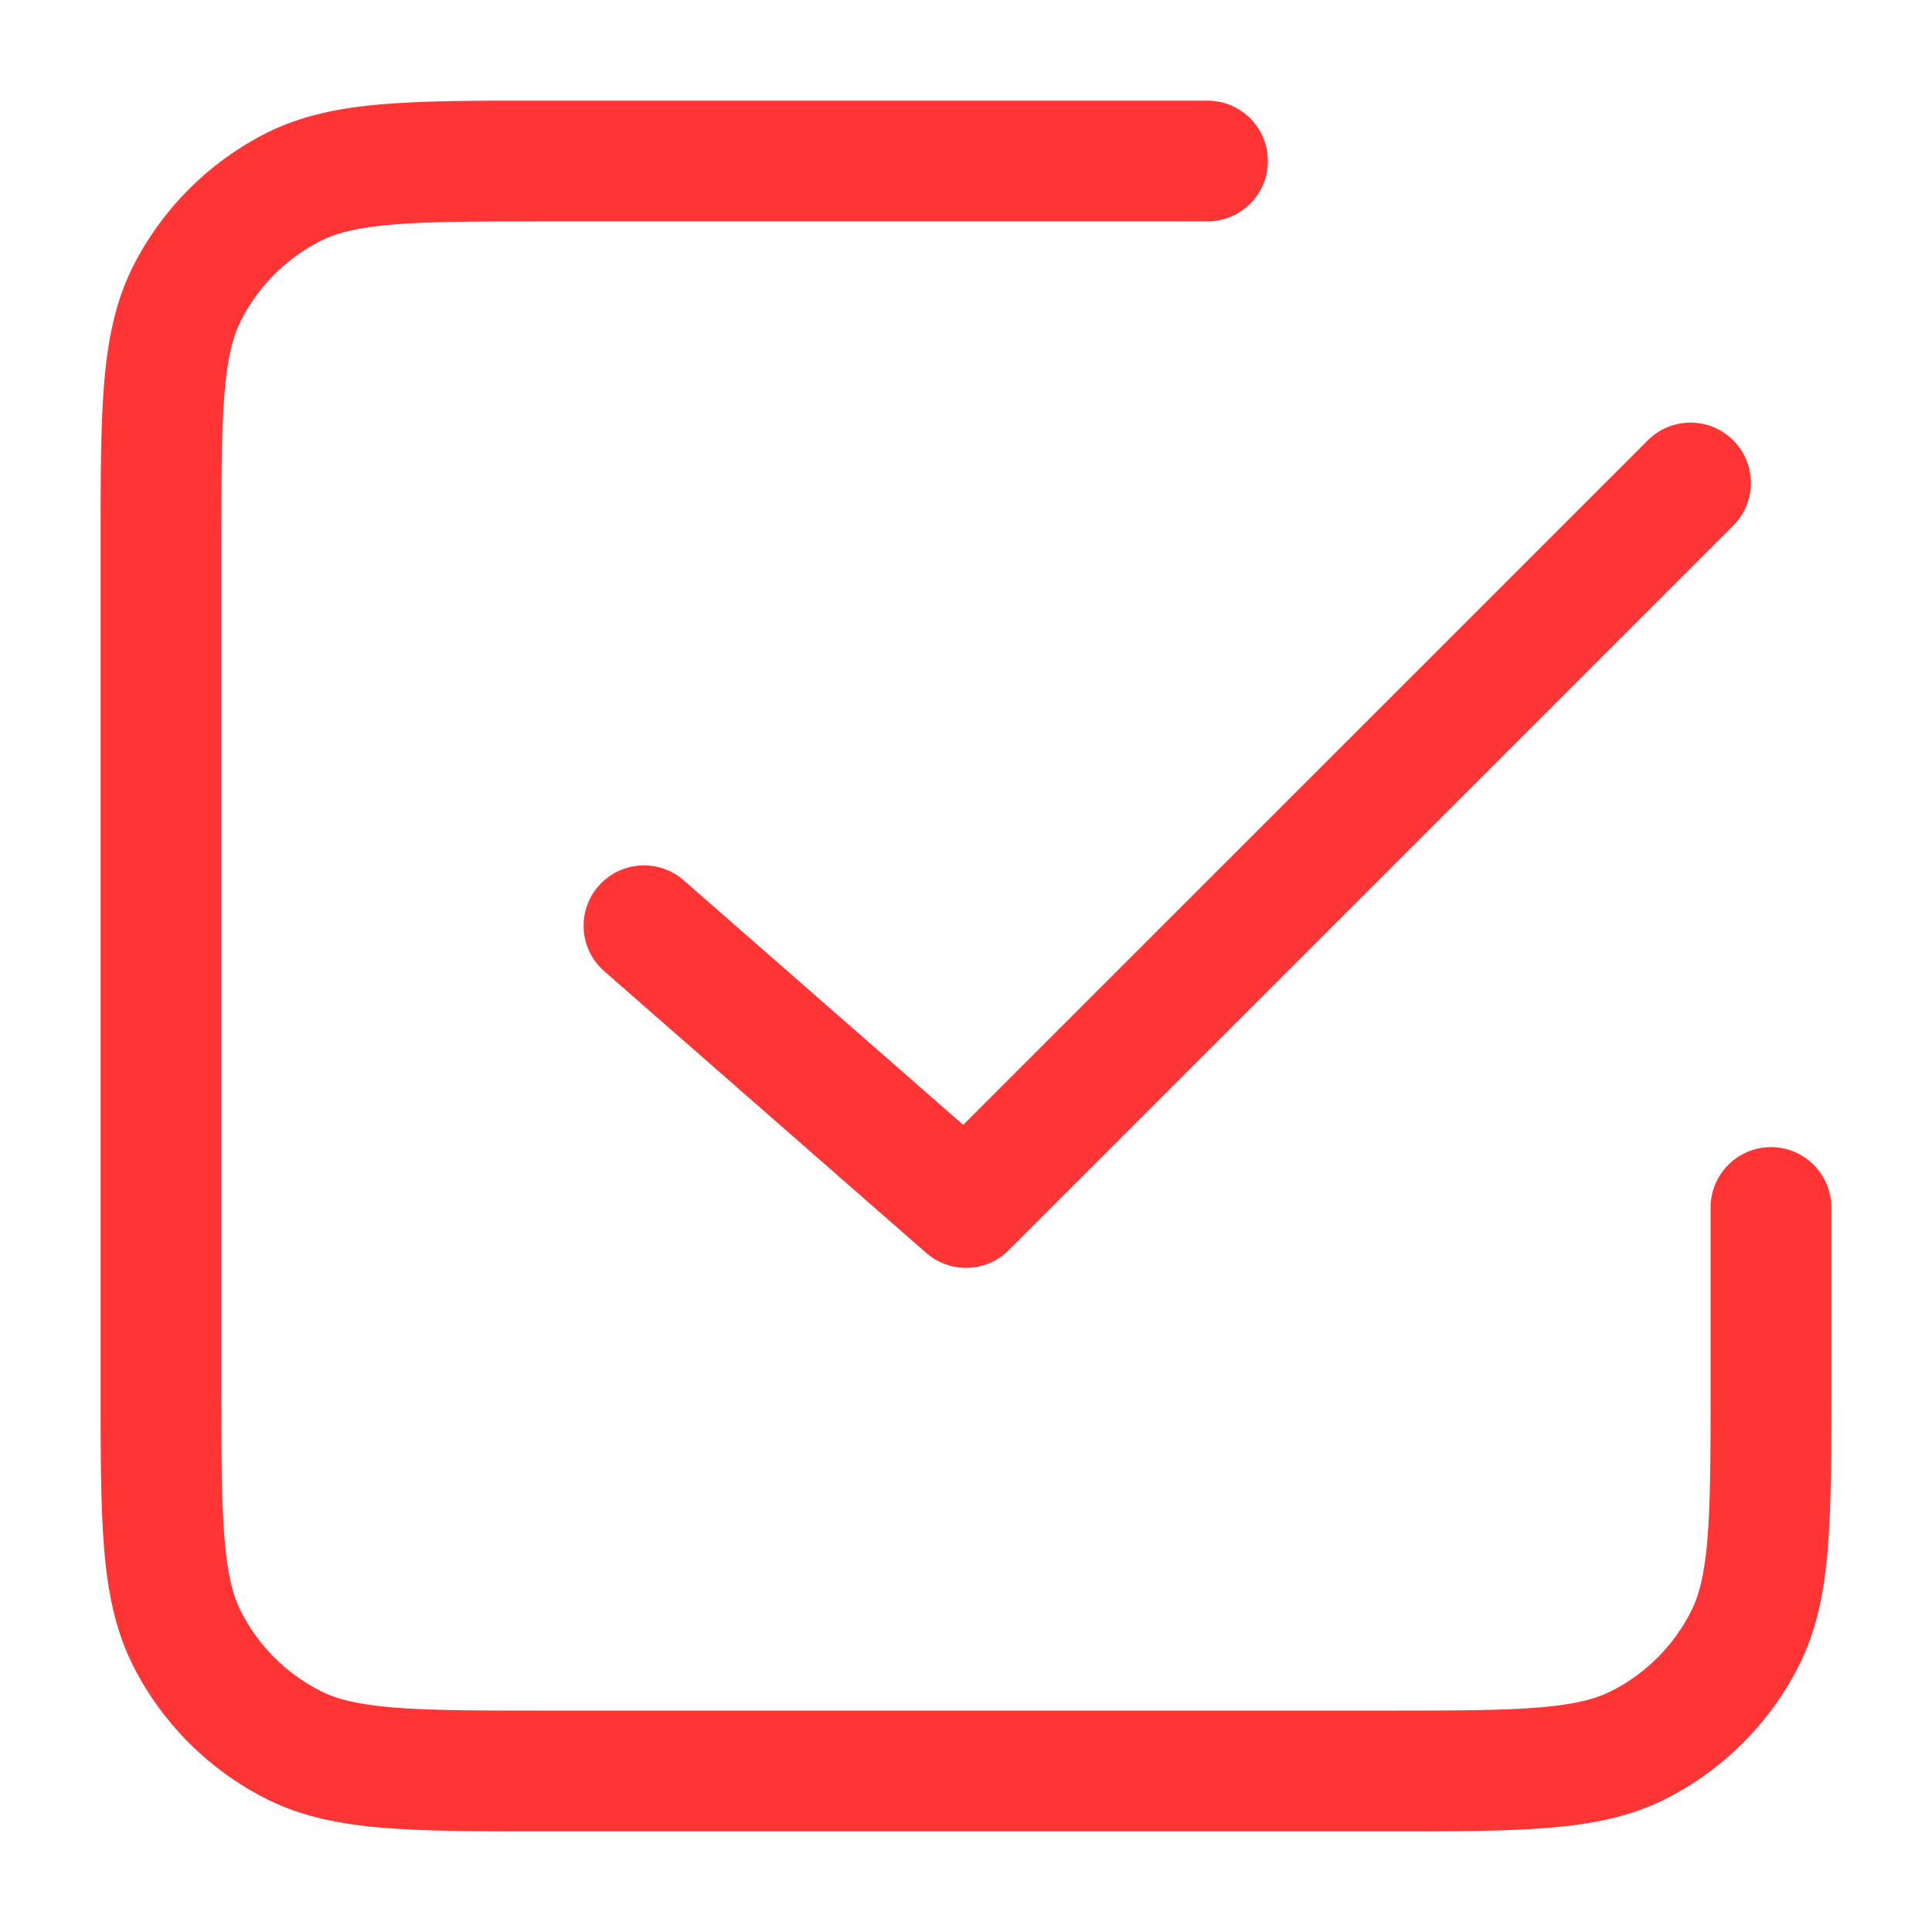 <?xml version="1.0" encoding="UTF-8"?> <svg xmlns="http://www.w3.org/2000/svg" width="32" height="32" viewBox="0 0 32 32" fill="none"><path fill-rule="evenodd" clip-rule="evenodd" d="M9.067 1.667L9.024 1.667C7.94 1.666 7.066 1.666 6.358 1.724C5.629 1.784 4.989 1.91 4.397 2.211C3.456 2.691 2.691 3.456 2.211 4.397C1.91 4.989 1.784 5.629 1.724 6.358C1.666 7.066 1.666 7.94 1.667 9.024L1.667 9.066V22.933L1.667 22.976C1.666 24.06 1.666 24.934 1.724 25.642C1.784 26.371 1.91 27.011 2.211 27.603C2.691 28.544 3.456 29.309 4.397 29.788C4.989 30.09 5.629 30.216 6.358 30.275C7.066 30.333 7.94 30.333 9.024 30.333H9.024H9.066H22.933H22.976H22.976C24.06 30.333 24.934 30.333 25.642 30.275C26.371 30.216 27.011 30.09 27.603 29.788C28.544 29.309 29.309 28.544 29.788 27.603C30.09 27.011 30.216 26.371 30.275 25.642C30.333 24.934 30.333 24.06 30.333 22.976V22.976V22.933V21.333V20C30.333 19.448 29.886 19 29.333 19C28.781 19 28.333 19.448 28.333 20V21.333V22.933C28.333 24.07 28.332 24.862 28.282 25.479C28.233 26.084 28.14 26.432 28.006 26.695C27.719 27.26 27.26 27.719 26.695 28.006C26.432 28.14 26.084 28.233 25.479 28.282C24.862 28.332 24.07 28.333 22.933 28.333H9.066C7.93 28.333 7.138 28.332 6.521 28.282C5.916 28.233 5.568 28.14 5.305 28.006C4.74 27.719 4.281 27.26 3.993 26.695C3.859 26.432 3.767 26.084 3.718 25.479C3.667 24.862 3.667 24.07 3.667 22.933V9.066C3.667 7.93 3.667 7.138 3.718 6.521C3.767 5.916 3.859 5.568 3.993 5.305C4.281 4.74 4.74 4.281 5.305 3.993C5.568 3.859 5.916 3.767 6.521 3.718C7.138 3.667 7.93 3.667 9.067 3.667H20C20.552 3.667 21 3.219 21 2.667C21 2.114 20.552 1.667 20 1.667H9.067ZM28.707 8.707C29.098 8.316 29.098 7.683 28.707 7.293C28.316 6.902 27.683 6.902 27.293 7.293L15.954 18.631L11.325 14.581C10.909 14.217 10.278 14.259 9.914 14.675C9.55 15.09 9.592 15.722 10.008 16.086L15.341 20.752C15.738 21.099 16.335 21.079 16.707 20.707L28.707 8.707Z" fill="#FF3535"></path></svg> 